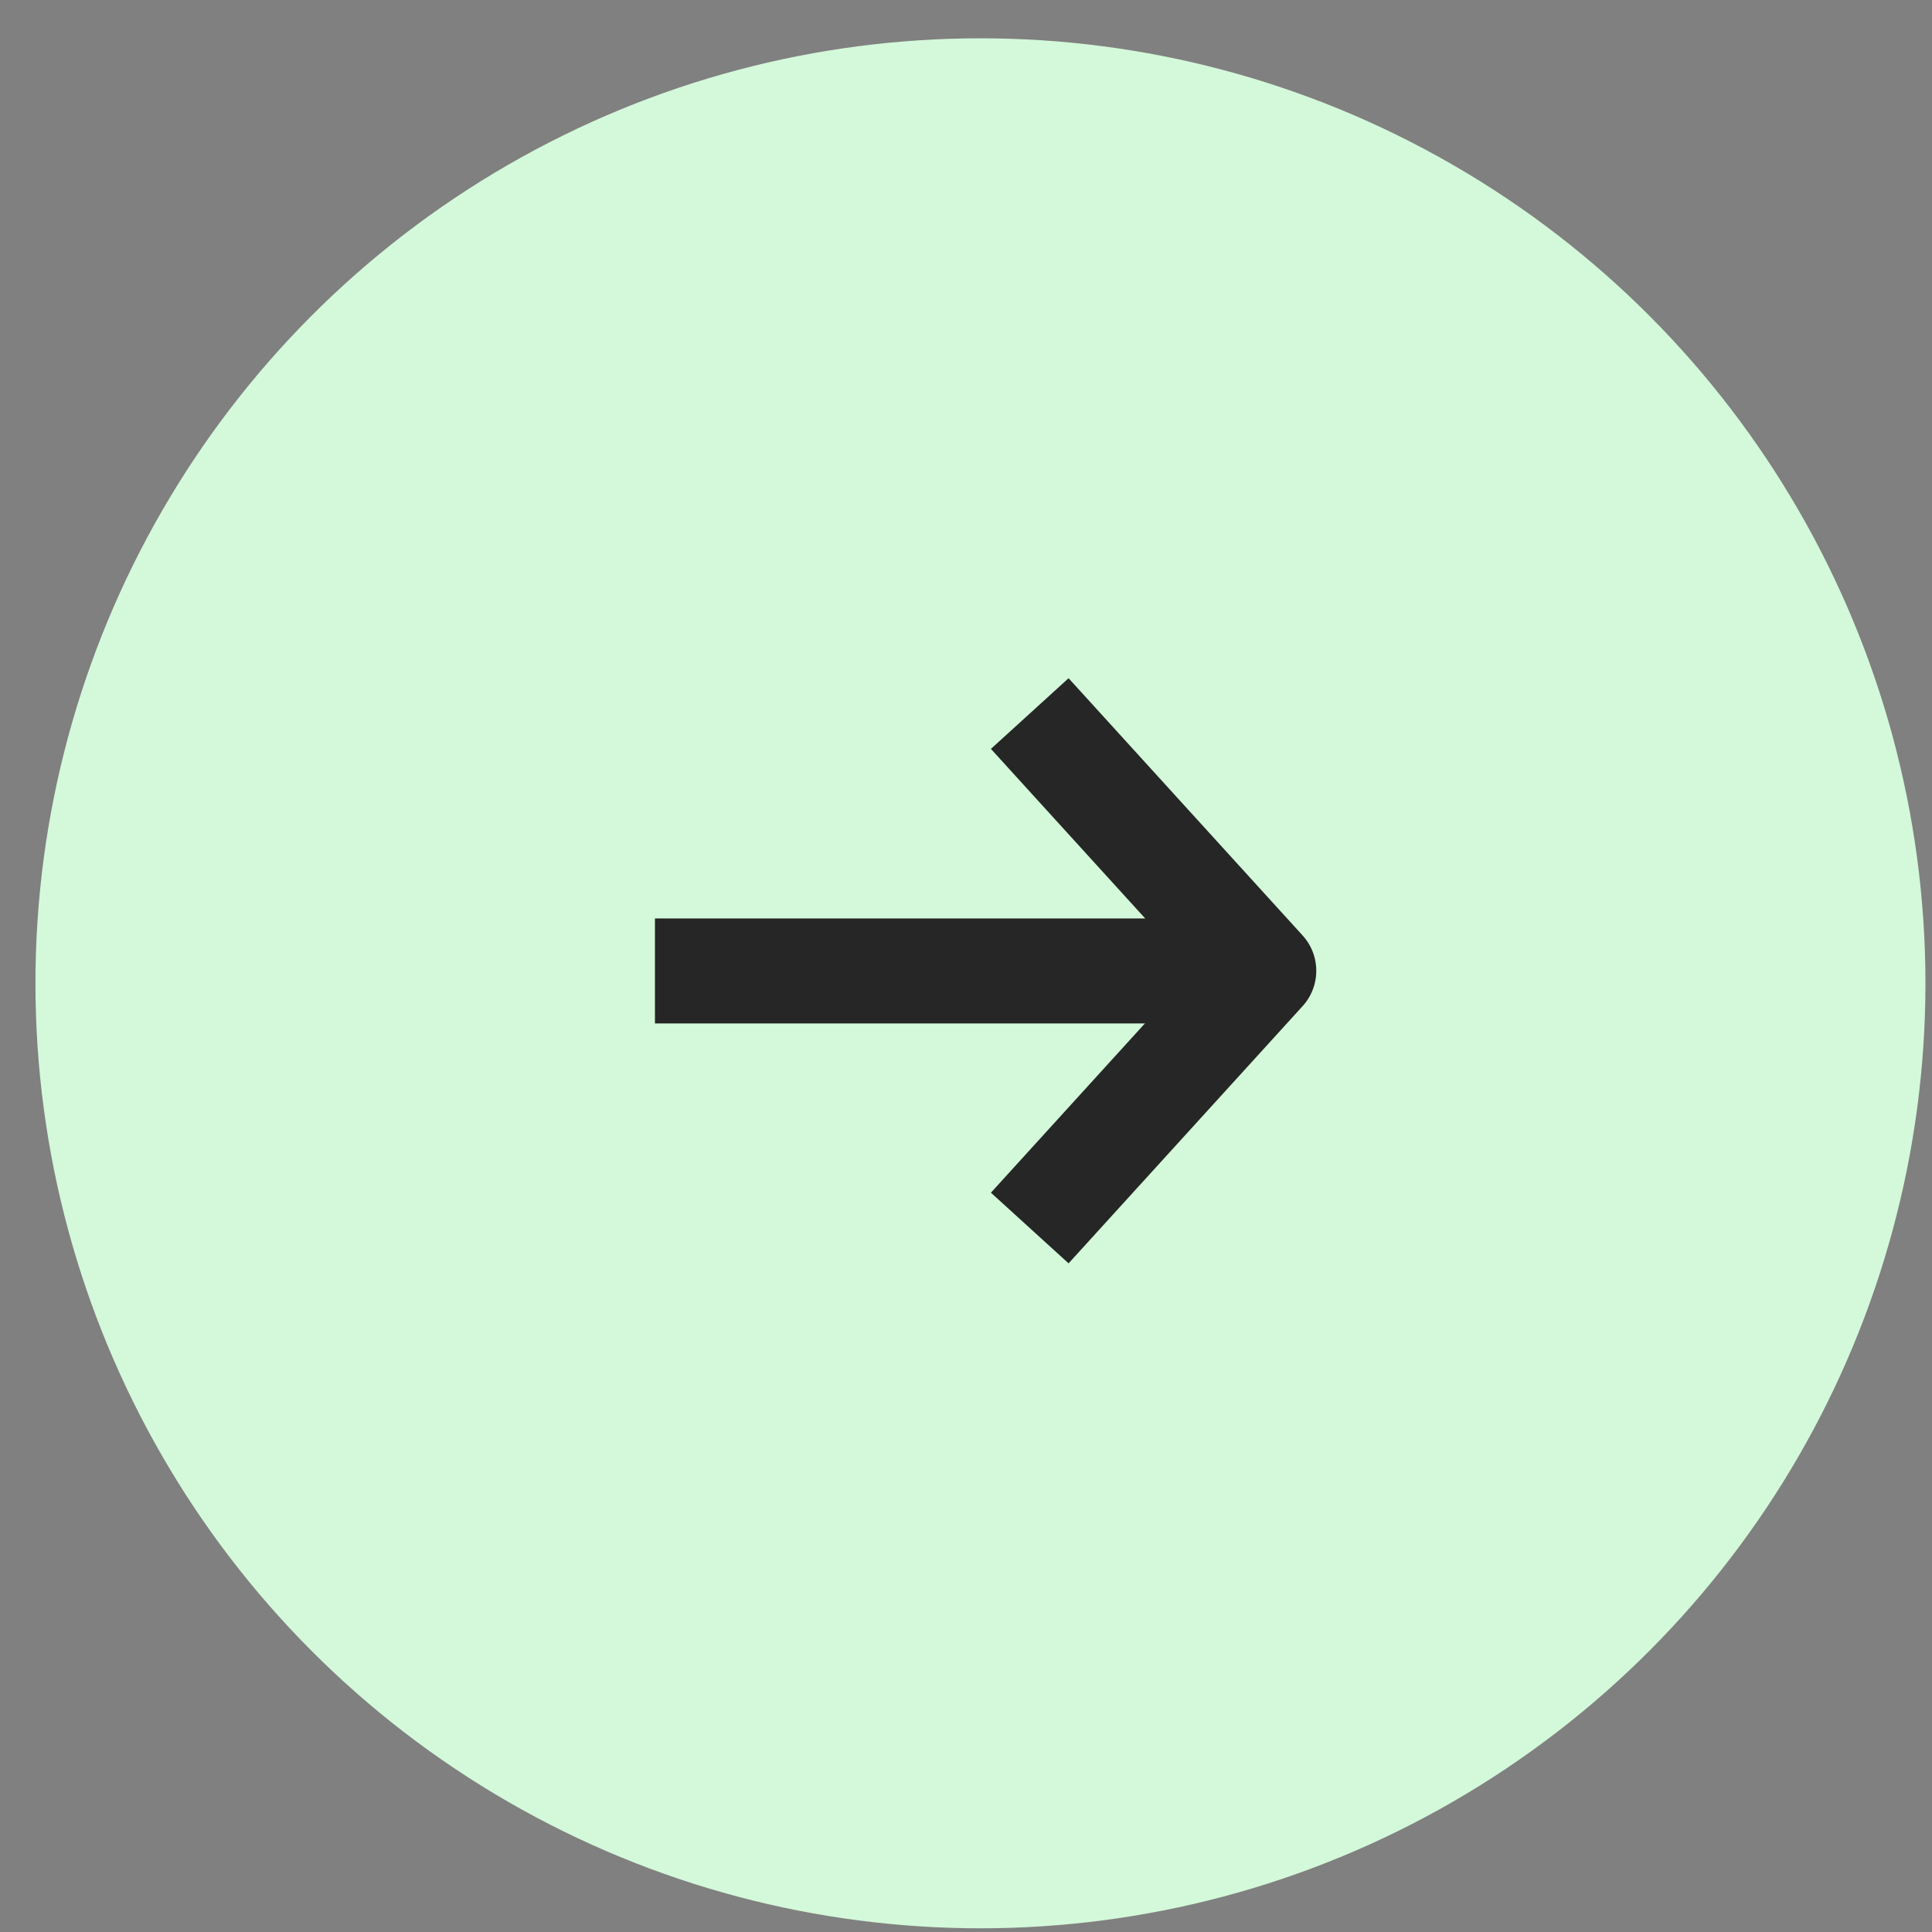 <?xml version="1.0" encoding="UTF-8"?> <svg xmlns="http://www.w3.org/2000/svg" width="46" height="46" viewBox="0 0 46 46" fill="none"><rect x="0" y="0" width="46" height="46" fill="#808080" stroke="none"/><circle cx="23.344" cy="23.412" r="22.5" fill="#D4F8DA"></circle><path d="M16.844 21.868H15.594V24.368H16.844V21.868ZM29.617 24.368C30.307 24.368 30.867 23.809 30.867 23.118C30.867 22.428 30.307 21.868 29.617 21.868V24.368ZM16.844 24.368H29.617V21.868H16.844V24.368Z" fill="#262626"></path><path d="M25.359 28.314L30.09 23.114L25.359 17.914" stroke="#262626" stroke-width="2.5" stroke-linecap="square" stroke-linejoin="round"></path></svg> 